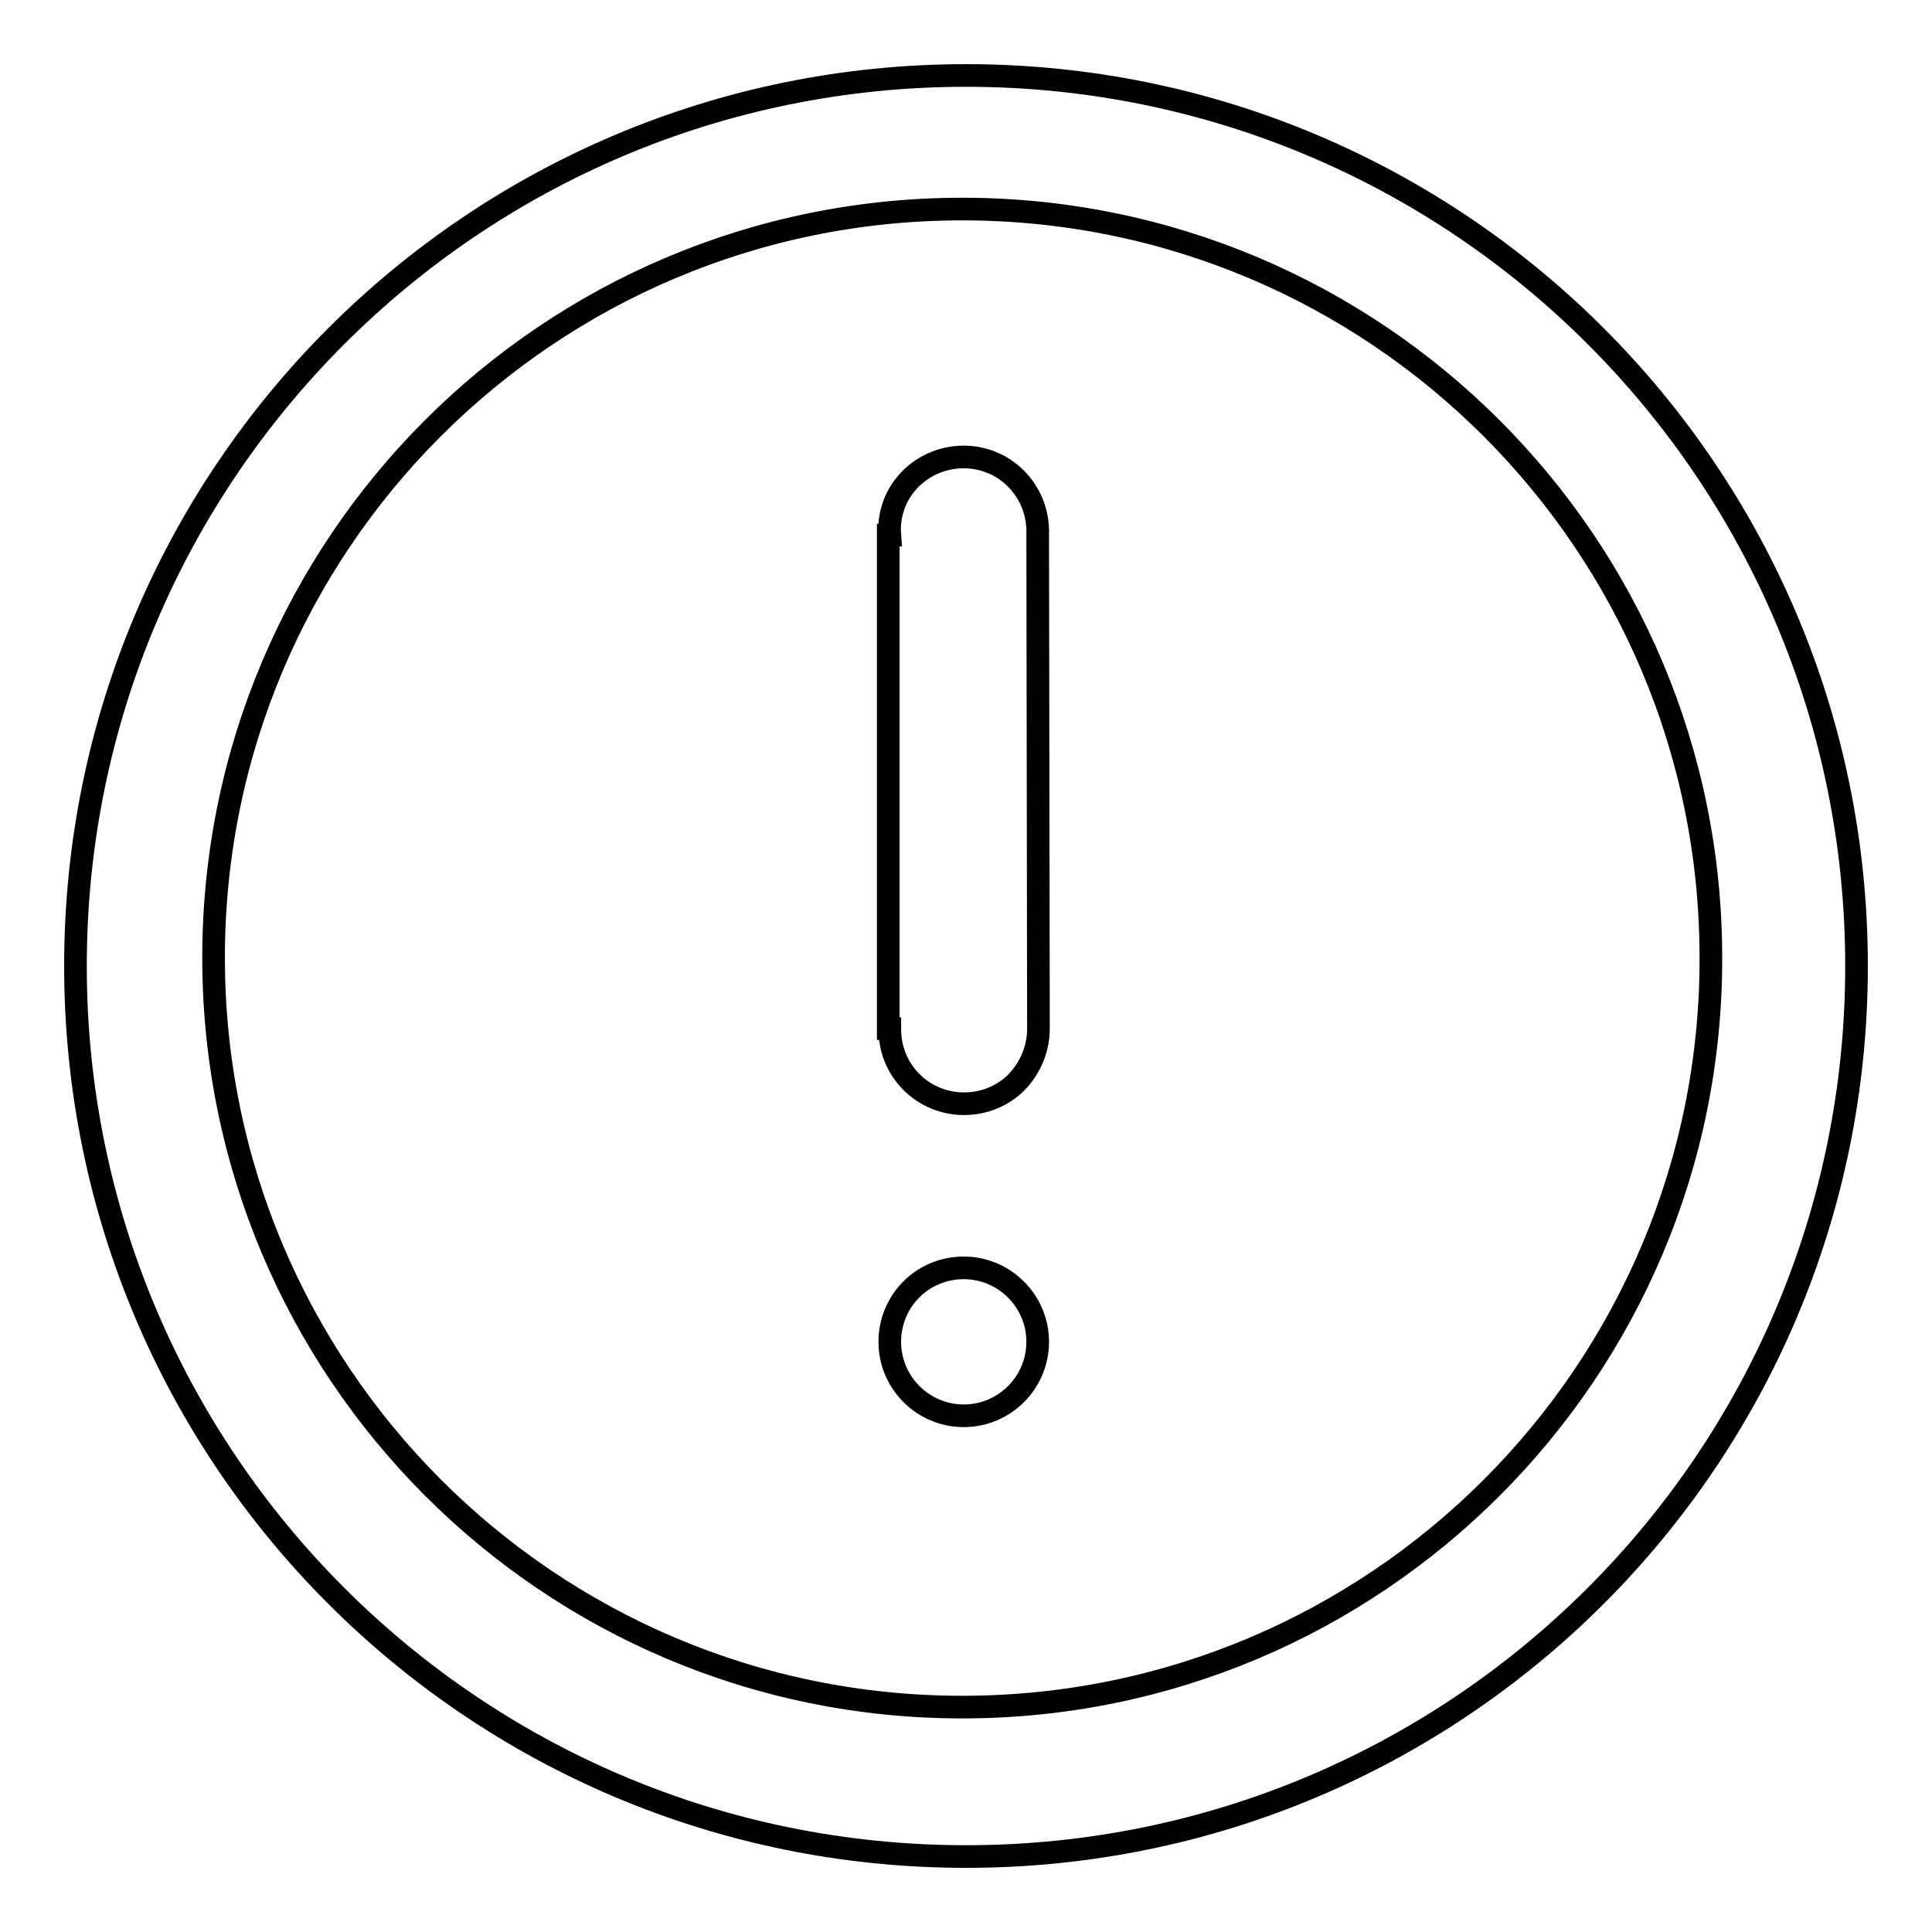 <?xml version="1.0" encoding="utf-8"?>
<!-- Svg Vector Icons : http://www.onlinewebfonts.com/icon -->
<!DOCTYPE svg PUBLIC "-//W3C//DTD SVG 1.1//EN" "http://www.w3.org/Graphics/SVG/1.1/DTD/svg11.dtd">
<svg version="1.1" xmlns="http://www.w3.org/2000/svg" xmlns:xlink="http://www.w3.org/1999/xlink" x="0px" y="0px" viewBox="0 0 256 256" enable-background="new 0 0 256 256" xml:space="preserve">
<g><g><path stroke-width="3" fill-opacity="0" stroke="#000000"  d="M128,10C62.8,10,10,62.8,10,128c0,65.2,52.8,118,118,118c65.2,0,118-52.8,118-118C246,62.8,193.2,10,128,10z M127.5,226.2c-54.8,0-99.2-44.5-99.2-99.3c0-54.8,44.4-99.2,99.2-99.2c54.8,0,99.2,44.4,99.2,99.2C226.8,181.7,182.3,226.2,127.5,226.2z"/><path stroke-width="3" fill-opacity="0" stroke="#000000"  d="M127.7,168c5.4,0,9.8,4.4,9.8,9.8c0,5.4-4.4,9.8-9.8,9.8c-5.4,0-9.8-4.4-9.8-9.8C117.9,172.4,122.2,168,127.7,168z"/><path stroke-width="3" fill-opacity="0" stroke="#000000"  d="M137.5,70.9L137.5,70.9c0.1-2.7-0.8-5.4-2.9-7.5c-3.8-3.8-10-3.8-13.9,0c-2.1,2.1-3,4.8-2.8,7.5h-0.2v65.4h0.2c0,2.6,0.9,5.1,2.9,7.1c3.8,3.8,10.1,3.8,13.9,0c1.9-2,2.9-4.5,2.9-7.1h0L137.5,70.9L137.5,70.9z"/></g></g>
</svg>